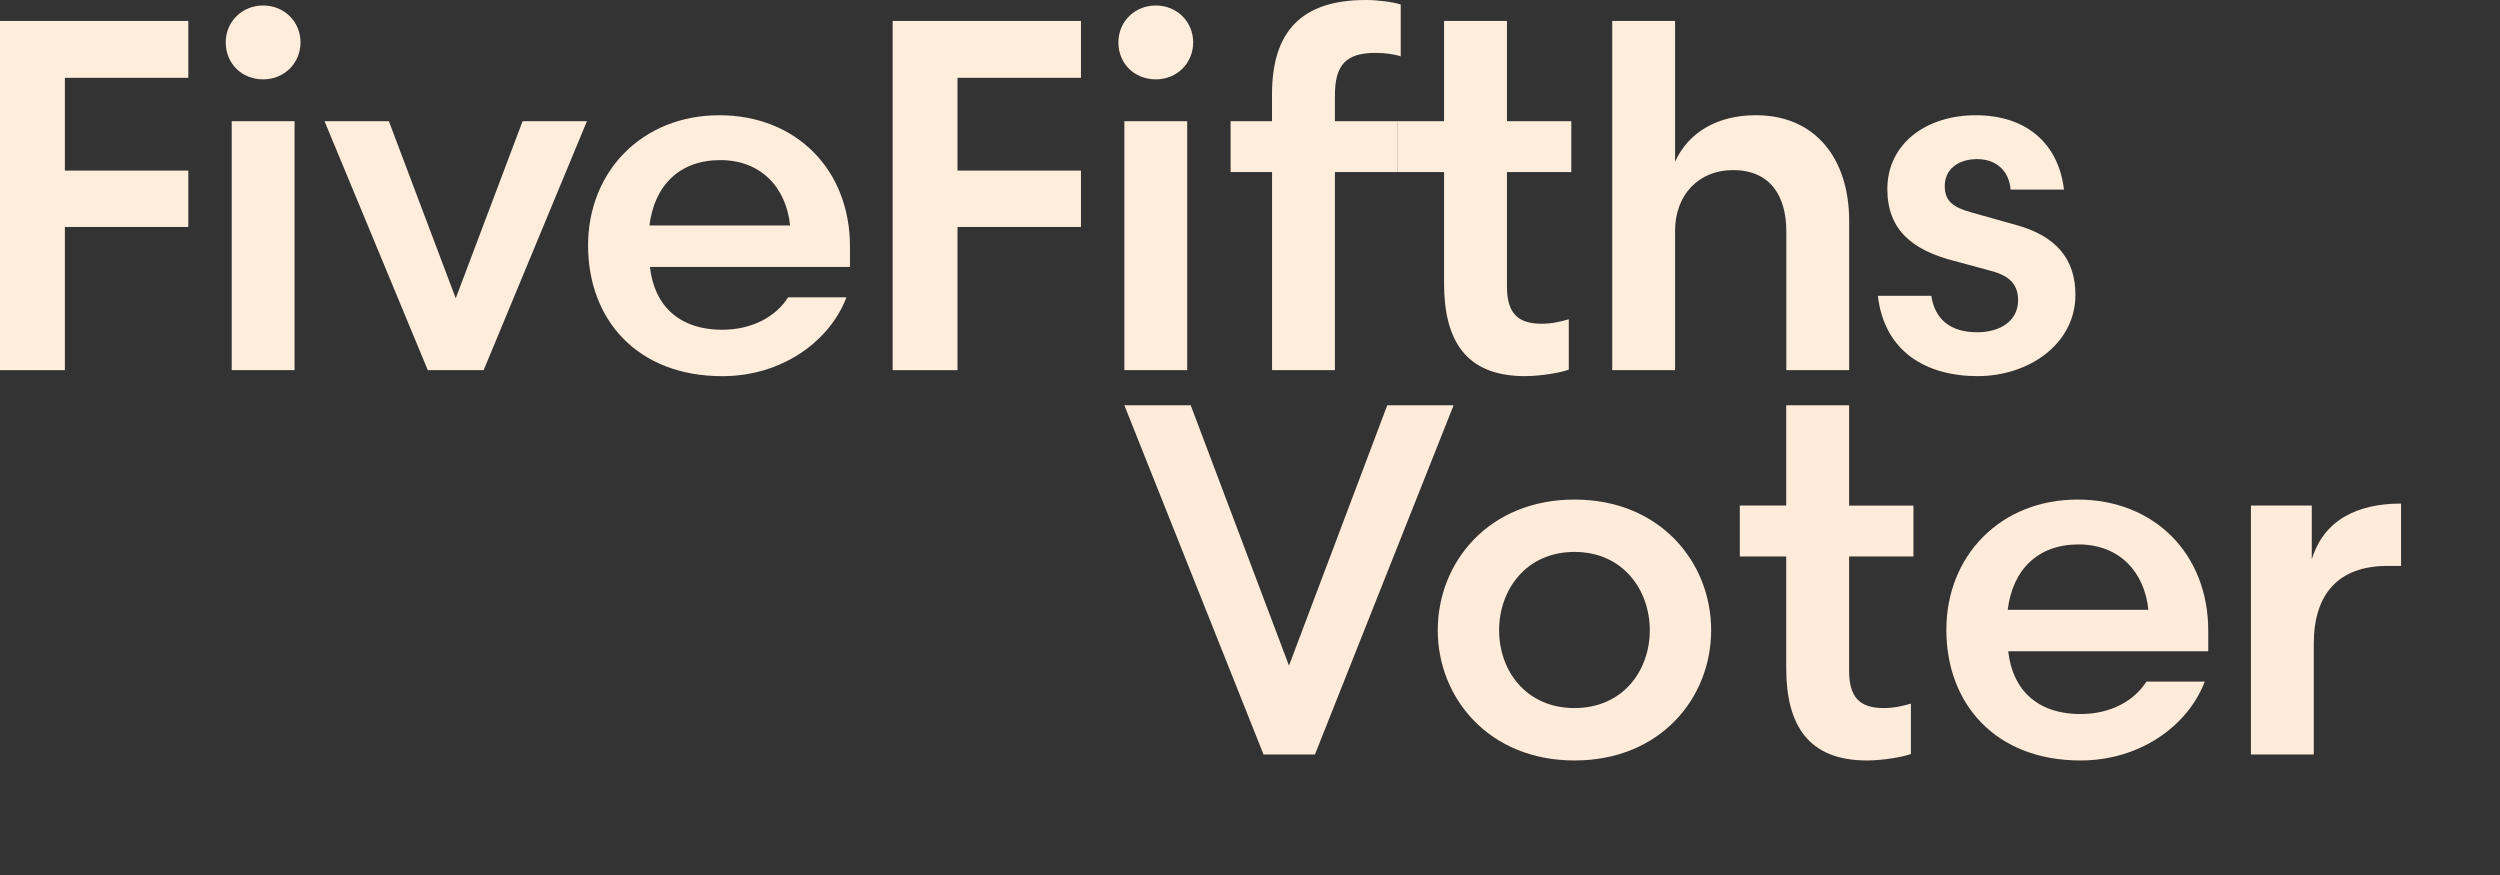 <svg width="160" height="56" viewBox="0 0 160 56" fill="none" xmlns="http://www.w3.org/2000/svg">
<rect x="0" y="0" width="160" height="56" fill="#333333" stroke="none"/>
<path d="M159.955 18.608H65.668V56H159.955V18.608Z" fill="none"/>
<path d="M57.13 23.69V1.34H69.181V4.98H61.28V10.918H69.181V14.526H61.28V23.69H57.13Z" fill="#FFEDDC"/>
<path d="M73.97 0.352C75.343 0.352 76.363 1.405 76.363 2.715C76.363 4.025 75.343 5.079 73.97 5.079C72.597 5.079 71.577 4.058 71.577 2.715C71.577 1.373 72.63 0.352 73.97 0.352ZM71.959 23.69V7.758H75.981V23.69H71.959Z" fill="#FFEDDC"/>
<path d="M0 23.69V1.34H12.051V4.98H4.151V10.918H12.051V14.526H4.151V23.69H0Z" fill="#FFEDDC"/>
<path d="M16.84 0.352C18.213 0.352 19.233 1.405 19.233 2.715C19.233 4.025 18.213 5.079 16.84 5.079C15.467 5.079 14.447 4.058 14.447 2.715C14.447 1.373 15.5 0.352 16.84 0.352ZM14.829 23.69V7.758H18.851V23.69H14.829Z" fill="#FFEDDC"/>
<path d="M20.77 7.758H24.888L29.167 19.091L33.446 7.758H37.563L30.954 23.69H27.379L20.77 7.758Z" fill="#FFEDDC"/>
<path d="M41.597 17.08C41.853 19.474 43.384 21.103 46.225 21.103C48.173 21.103 49.674 20.24 50.438 19.029H54.174C53.088 21.869 50.024 24.075 46.225 24.075C40.797 24.075 37.637 20.467 37.637 15.71C37.637 10.954 41.117 7.376 46.034 7.376C50.952 7.376 54.398 10.856 54.398 15.773V17.083H41.597V17.08ZM41.564 14.431H50.567C50.31 11.972 48.684 10.247 46.097 10.247C43.51 10.247 41.883 11.844 41.564 14.431Z" fill="#FFEDDC"/>
<path d="M78.759 11.014V7.758H81.409V6.034C81.409 2.044 83.262 0 87.412 0C88.179 0 89.167 0.128 89.647 0.287V3.608C89.295 3.479 88.627 3.384 88.051 3.384C86.103 3.384 85.434 4.181 85.434 6.129V7.758H89.457V11.014H85.434V23.69H81.412V11.014H78.759Z" fill="#FFEDDC"/>
<path d="M96.445 1.34V7.758H100.563V11.014H96.445V18.325C96.445 19.984 97.084 20.718 98.647 20.718C99.319 20.718 99.862 20.59 100.402 20.431V23.657C99.892 23.848 98.615 24.072 97.591 24.072C93.823 24.072 92.42 21.804 92.42 18.134V11.014H89.451V7.758H92.42V1.34H96.445Z" fill="#FFEDDC"/>
<path d="M107.205 23.69H103.183V1.34H107.205V10.343C108.068 8.46 109.921 7.374 112.377 7.374C116.208 7.374 118.347 10.184 118.347 14.141V23.687H114.325V14.812C114.325 12.545 113.304 10.886 110.908 10.886C108.736 10.886 107.205 12.449 107.205 14.78V23.69Z" fill="#FFEDDC"/>
<path d="M123.603 18.933C123.827 20.401 124.785 21.264 126.54 21.264C128.073 21.264 129.157 20.497 129.157 19.22C129.157 18.199 128.614 17.656 127.432 17.337L125.069 16.698C122.323 15.997 120.79 14.654 120.79 12.1C120.79 9.194 123.281 7.376 126.441 7.376C129.858 7.376 131.774 9.355 132.093 12.133H128.676C128.614 11.142 127.942 10.184 126.537 10.184C125.293 10.184 124.463 10.856 124.463 11.909C124.463 12.9 125.039 13.282 126.188 13.601L129.028 14.398C131.583 15.099 132.827 16.57 132.827 18.868C132.827 22.028 129.825 24.072 126.57 24.072C123.314 24.072 120.599 22.538 120.184 18.93H123.601L123.603 18.933Z" fill="#FFEDDC"/>
<path d="M80.866 48.285L71.959 25.936H76.205L82.495 42.601L88.785 25.936H93.031L84.157 48.285H80.866Z" fill="#FFEBD9"/>
<path d="M92.016 40.336C92.016 35.994 95.272 31.972 100.765 31.972C106.258 31.972 109.514 35.994 109.514 40.336C109.514 44.678 106.258 48.67 100.765 48.67C95.272 48.67 92.016 44.648 92.016 40.336ZM95.943 40.336C95.943 42.923 97.668 45.316 100.765 45.316C103.862 45.316 105.587 42.923 105.587 40.336C105.587 37.749 103.862 35.323 100.765 35.323C97.668 35.323 95.943 37.749 95.943 40.336Z" fill="#FFEBD9"/>
<path d="M114.32 25.938H118.342V32.357H122.46V35.612H118.342V42.923C118.342 44.582 118.981 45.316 120.544 45.316C121.216 45.316 121.759 45.188 122.299 45.03V48.255C121.789 48.446 120.511 48.67 119.488 48.67C115.719 48.67 114.317 46.402 114.317 42.732V35.612H111.348V32.354H114.317V25.936L114.32 25.938Z" fill="#FFEBD9"/>
<path d="M128.526 41.676C128.783 44.069 130.314 45.698 133.155 45.698C135.103 45.698 136.604 44.836 137.368 43.624H141.104C140.018 46.465 136.953 48.67 133.155 48.67C127.727 48.67 124.567 45.062 124.567 40.306C124.567 35.55 128.046 31.972 132.963 31.972C137.881 31.972 141.328 35.451 141.328 40.369V41.679H128.526V41.676ZM128.494 39.026H137.496C137.24 36.567 135.613 34.843 133.026 34.843C130.439 34.843 128.813 36.439 128.494 39.026Z" fill="#FFEBD9"/>
<path d="M153.668 36.218H152.805C149.58 36.218 148.082 38.101 148.082 41.198V48.285H144.059V32.354H147.953V35.803C148.72 33.282 150.86 32.228 153.668 32.228V36.218Z" fill="#FFEBD9"/>
</svg>
